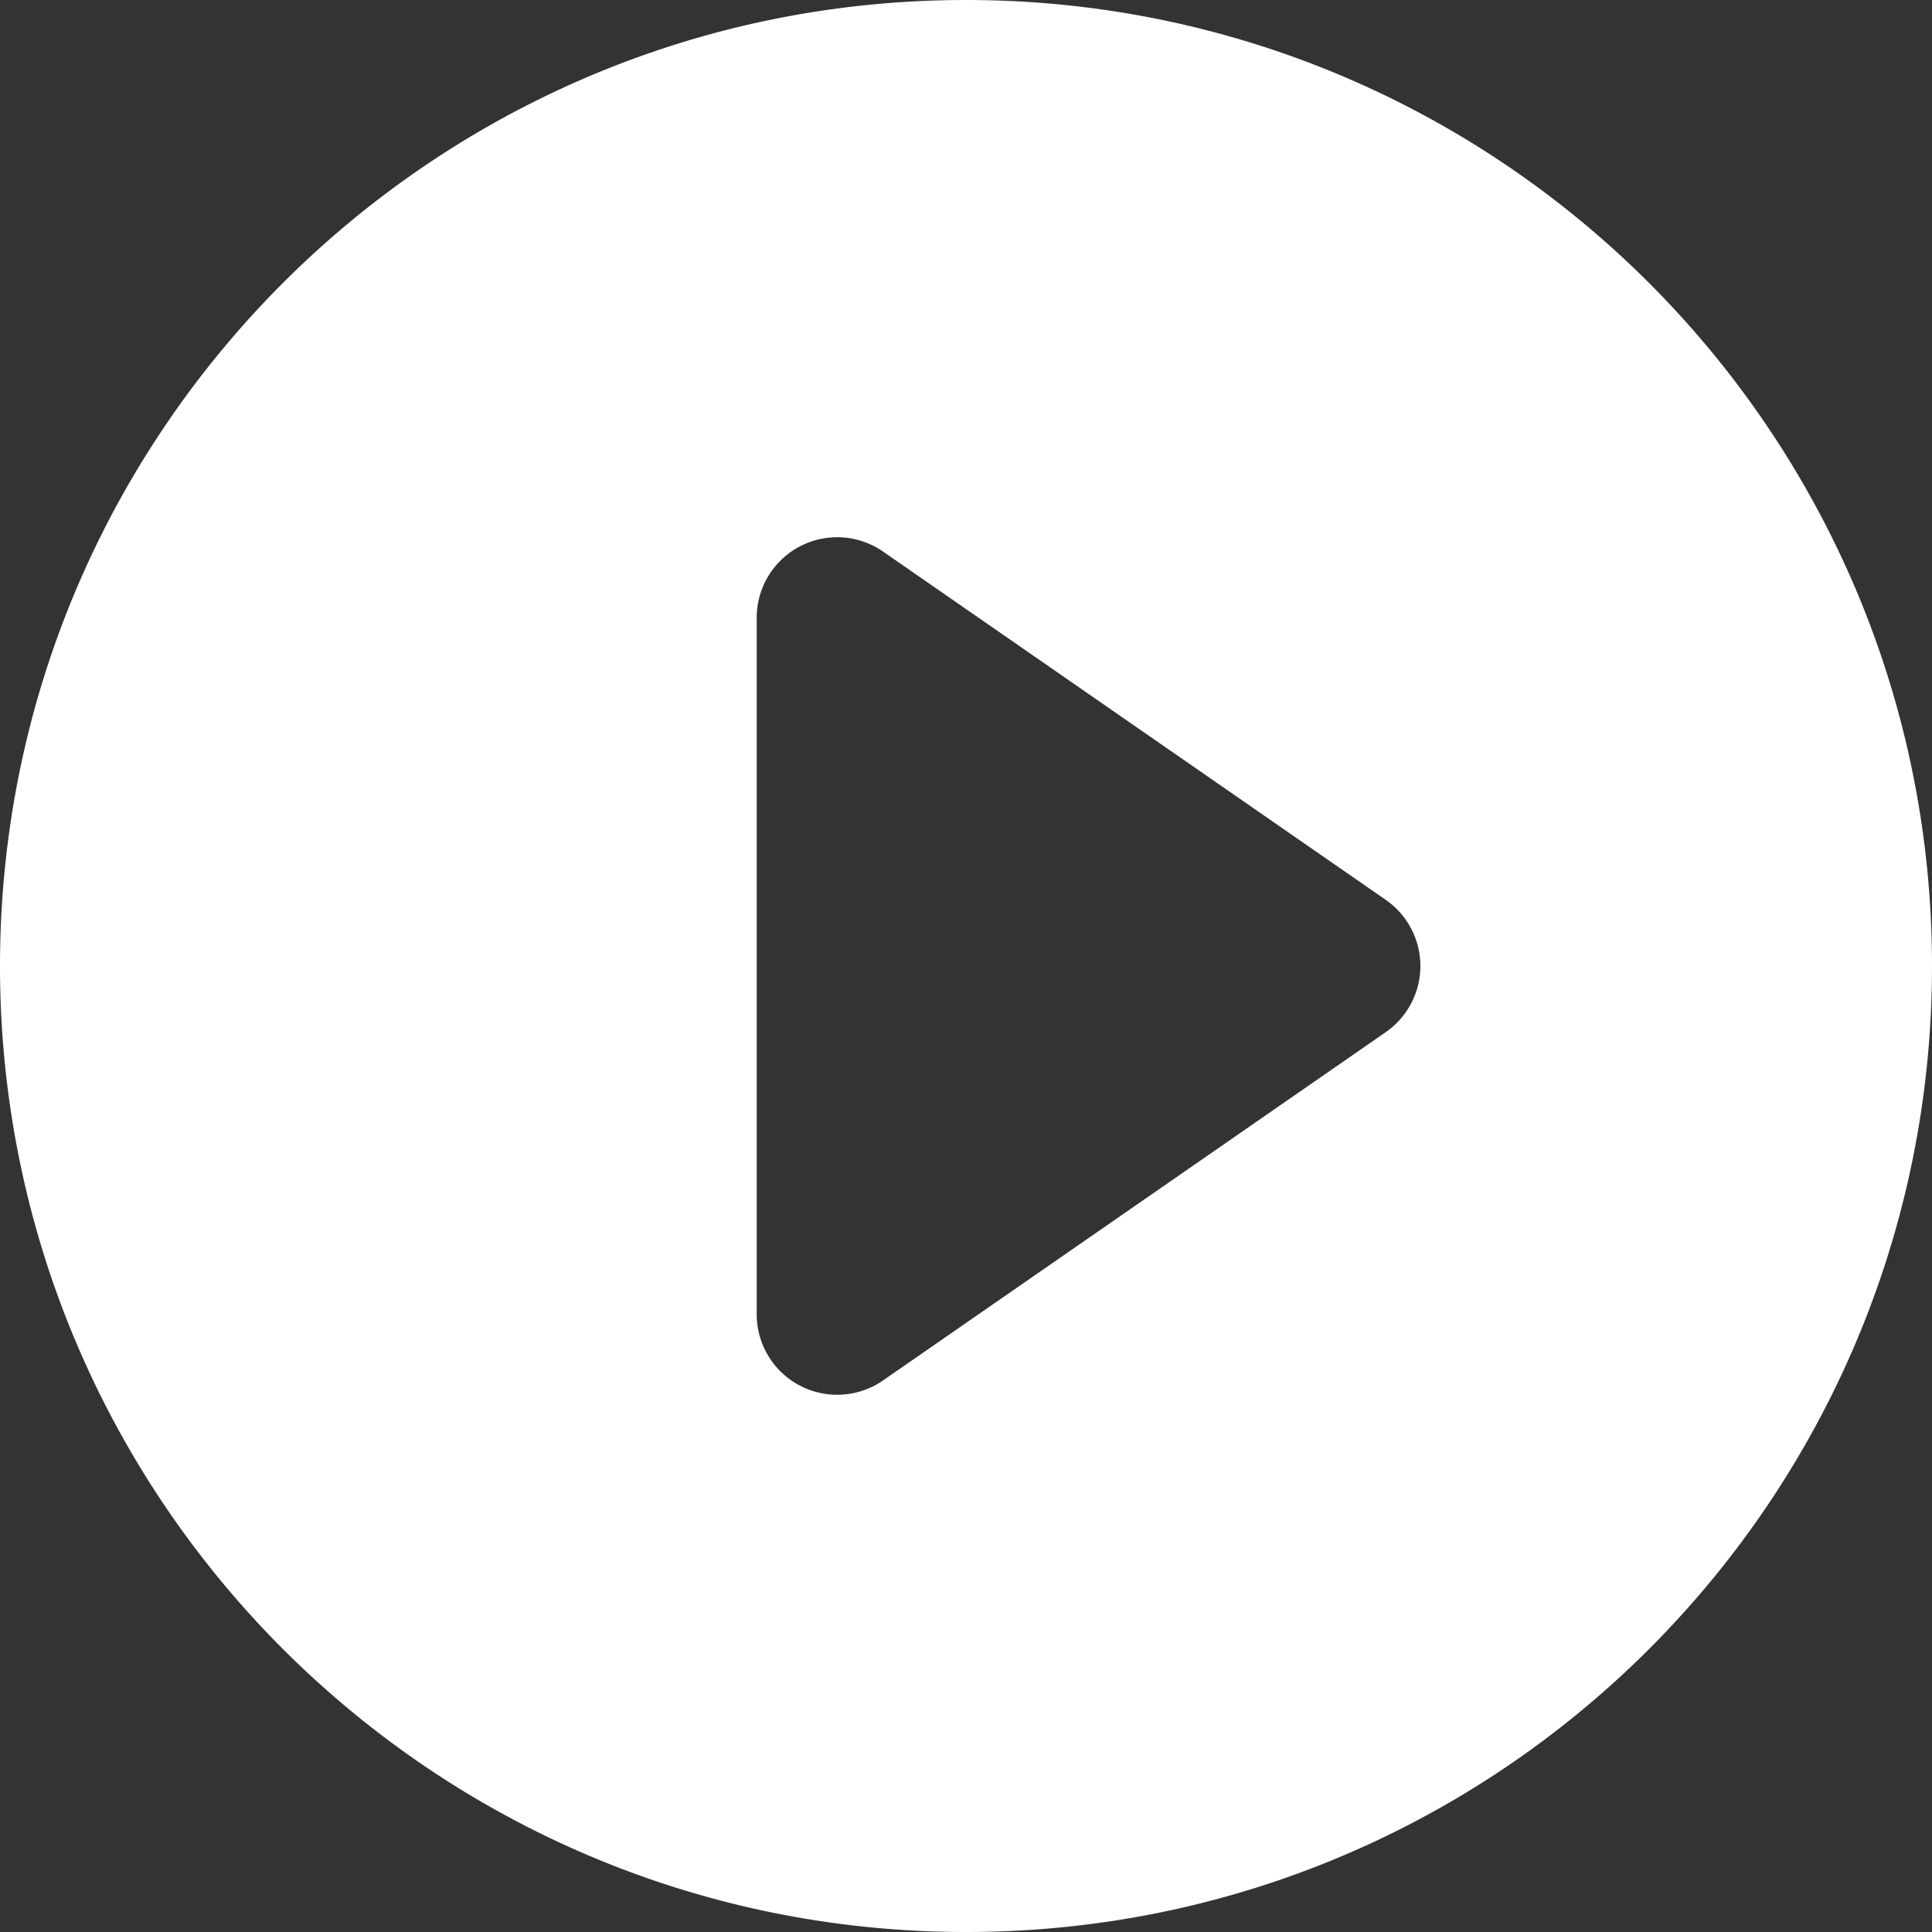 <svg width="24" height="24" viewBox="0 0 24 24" fill="none" xmlns="http://www.w3.org/2000/svg"><rect x="0" y="0" width="24" height="24" fill="#333333" stroke="none"/><path fill-rule="evenodd" clip-rule="evenodd" d="M12 0C5.373 0 0 5.373 0 12s5.373 12 12 12 12-5.373 12-12S18.627 0 12 0m-1.03 17.148 6.244-4.326a1 1 0 0 0 0-1.644L10.97 6.852a1 1 0 0 0-1.57.822v8.652a1 1 0 0 0 1.57.822" fill="#fff"/></svg>
